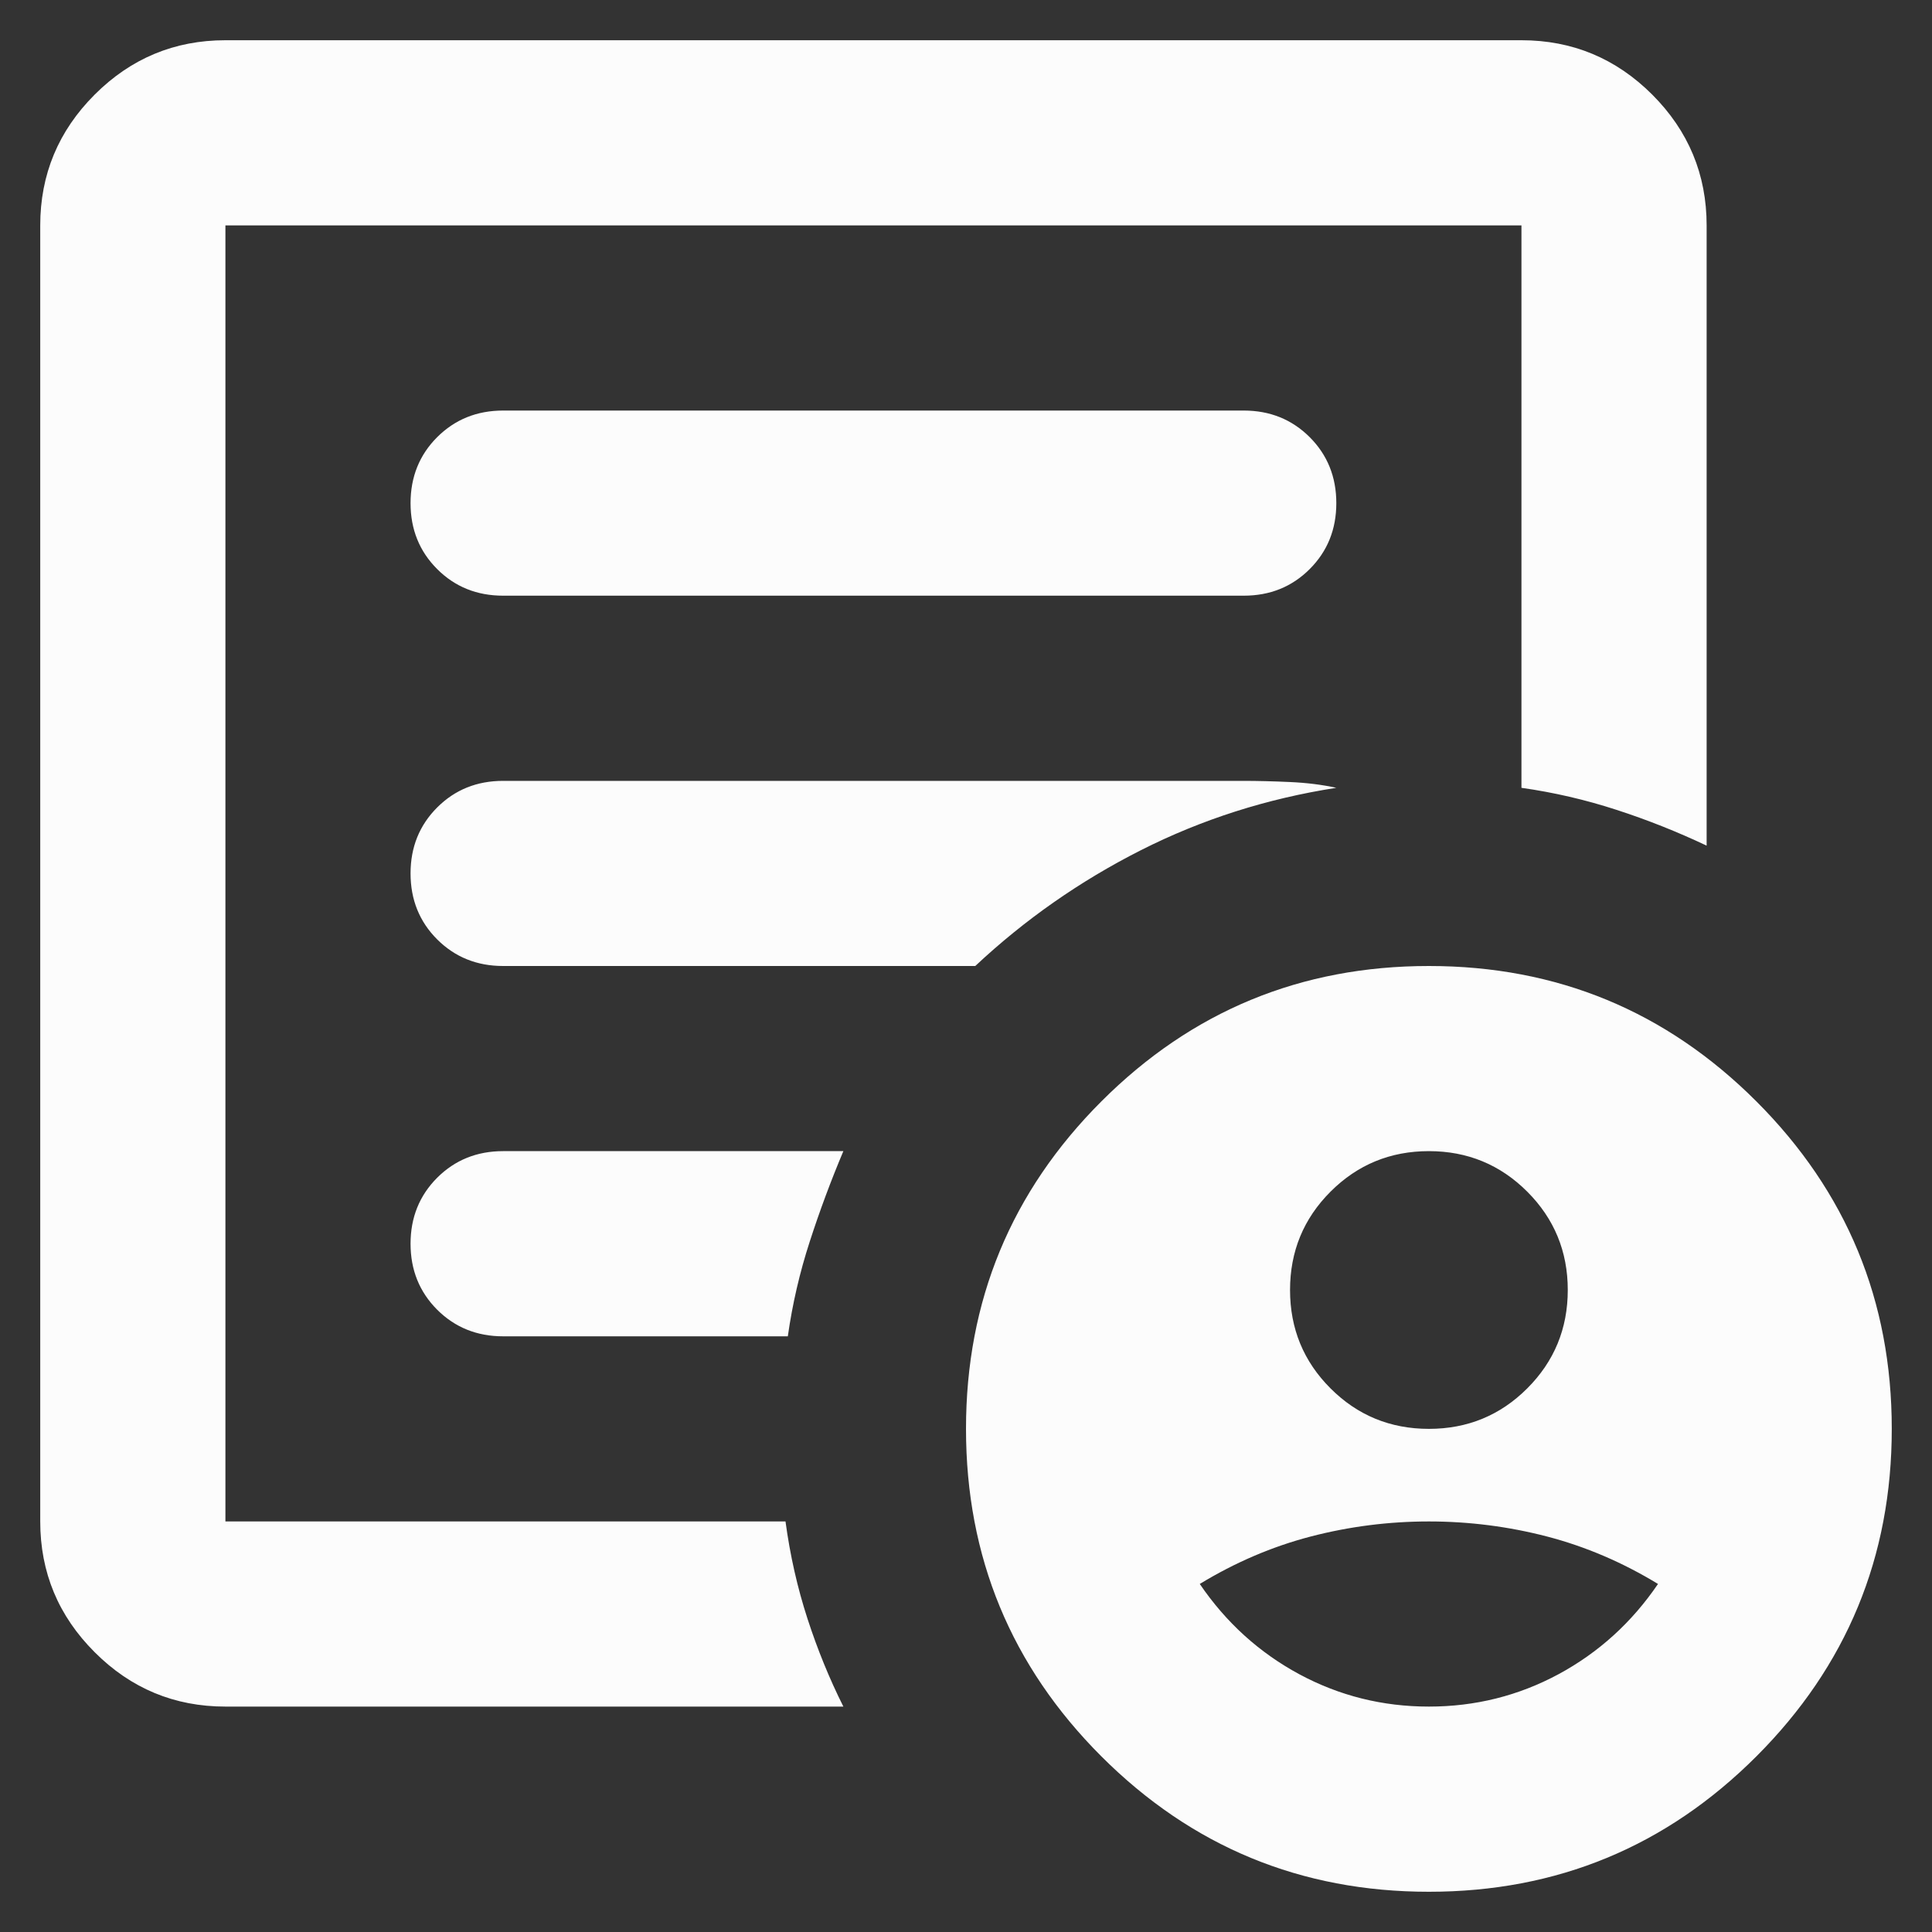<svg xmlns="http://www.w3.org/2000/svg" width="40" height="40" viewBox="0 0 40 40" fill="none"><rect x="0" y="0" width="40" height="40" fill="#333333" stroke="none"/><path d="M29.584 29.583C30.382 29.583 31.061 29.304 31.62 28.745C32.179 28.186 32.459 27.507 32.459 26.708C32.459 25.91 32.179 25.231 31.62 24.672C31.061 24.113 30.382 23.833 29.584 23.833C28.785 23.833 28.106 24.113 27.547 24.672C26.988 25.231 26.709 25.91 26.709 26.708C26.709 27.507 26.988 28.186 27.547 28.745C28.106 29.304 28.785 29.583 29.584 29.583ZM29.584 35.333C30.542 35.333 31.436 35.11 32.267 34.663C33.097 34.215 33.784 33.592 34.327 32.794C33.593 32.347 32.826 32.019 32.027 31.811C31.229 31.604 30.414 31.5 29.584 31.5C28.753 31.5 27.938 31.604 27.14 31.811C26.341 32.019 25.575 32.347 24.84 32.794C25.383 33.592 26.07 34.215 26.9 34.663C27.731 35.11 28.625 35.333 29.584 35.333ZM4.667 35.333C3.613 35.333 2.71 34.958 1.96 34.207C1.209 33.457 0.833 32.554 0.833 31.5V4.667C0.833 3.613 1.209 2.71 1.96 1.959C2.71 1.209 3.613 0.833 4.667 0.833H31.5C32.554 0.833 33.457 1.209 34.208 1.959C34.958 2.71 35.334 3.613 35.334 4.667V17.508C34.727 17.221 34.104 16.973 33.465 16.766C32.826 16.558 32.171 16.406 31.5 16.311V4.667H4.667V31.5H16.263C16.358 32.203 16.51 32.874 16.718 33.513C16.925 34.151 17.173 34.758 17.461 35.333H4.667ZM4.667 31.5V4.667V16.311V16.167V31.5ZM8.5 25.75C8.5 26.293 8.684 26.748 9.051 27.116C9.419 27.483 9.874 27.667 10.417 27.667H16.311C16.406 26.996 16.558 26.341 16.766 25.702C16.973 25.063 17.205 24.44 17.461 23.833H10.417C9.874 23.833 9.419 24.017 9.051 24.384C8.684 24.752 8.5 25.207 8.5 25.75ZM8.5 18.083C8.5 18.626 8.684 19.082 9.051 19.449C9.419 19.816 9.874 20 10.417 20H20.192C21.214 19.042 22.356 18.243 23.618 17.604C24.88 16.965 26.229 16.534 27.667 16.311C27.379 16.247 27.06 16.207 26.709 16.191C26.357 16.175 26.038 16.167 25.75 16.167H10.417C9.874 16.167 9.419 16.35 9.051 16.718C8.684 17.085 8.5 17.54 8.5 18.083ZM8.5 10.417C8.5 10.96 8.684 11.415 9.051 11.782C9.419 12.15 9.874 12.333 10.417 12.333H25.75C26.293 12.333 26.748 12.15 27.116 11.782C27.483 11.415 27.667 10.96 27.667 10.417C27.667 9.874 27.483 9.418 27.116 9.051C26.748 8.684 26.293 8.5 25.75 8.5H10.417C9.874 8.5 9.419 8.684 9.051 9.051C8.684 9.418 8.5 9.874 8.5 10.417ZM29.584 39.167C26.932 39.167 24.672 38.232 22.803 36.364C20.934 34.495 20 32.235 20 29.583C20 26.932 20.934 24.672 22.803 22.803C24.672 20.934 26.932 20 29.584 20C32.235 20 34.495 20.934 36.364 22.803C38.233 24.672 39.167 26.932 39.167 29.583C39.167 32.235 38.233 34.495 36.364 36.364C34.495 38.232 32.235 39.167 29.584 39.167Z" fill="#FCFCFC"></path></svg>
